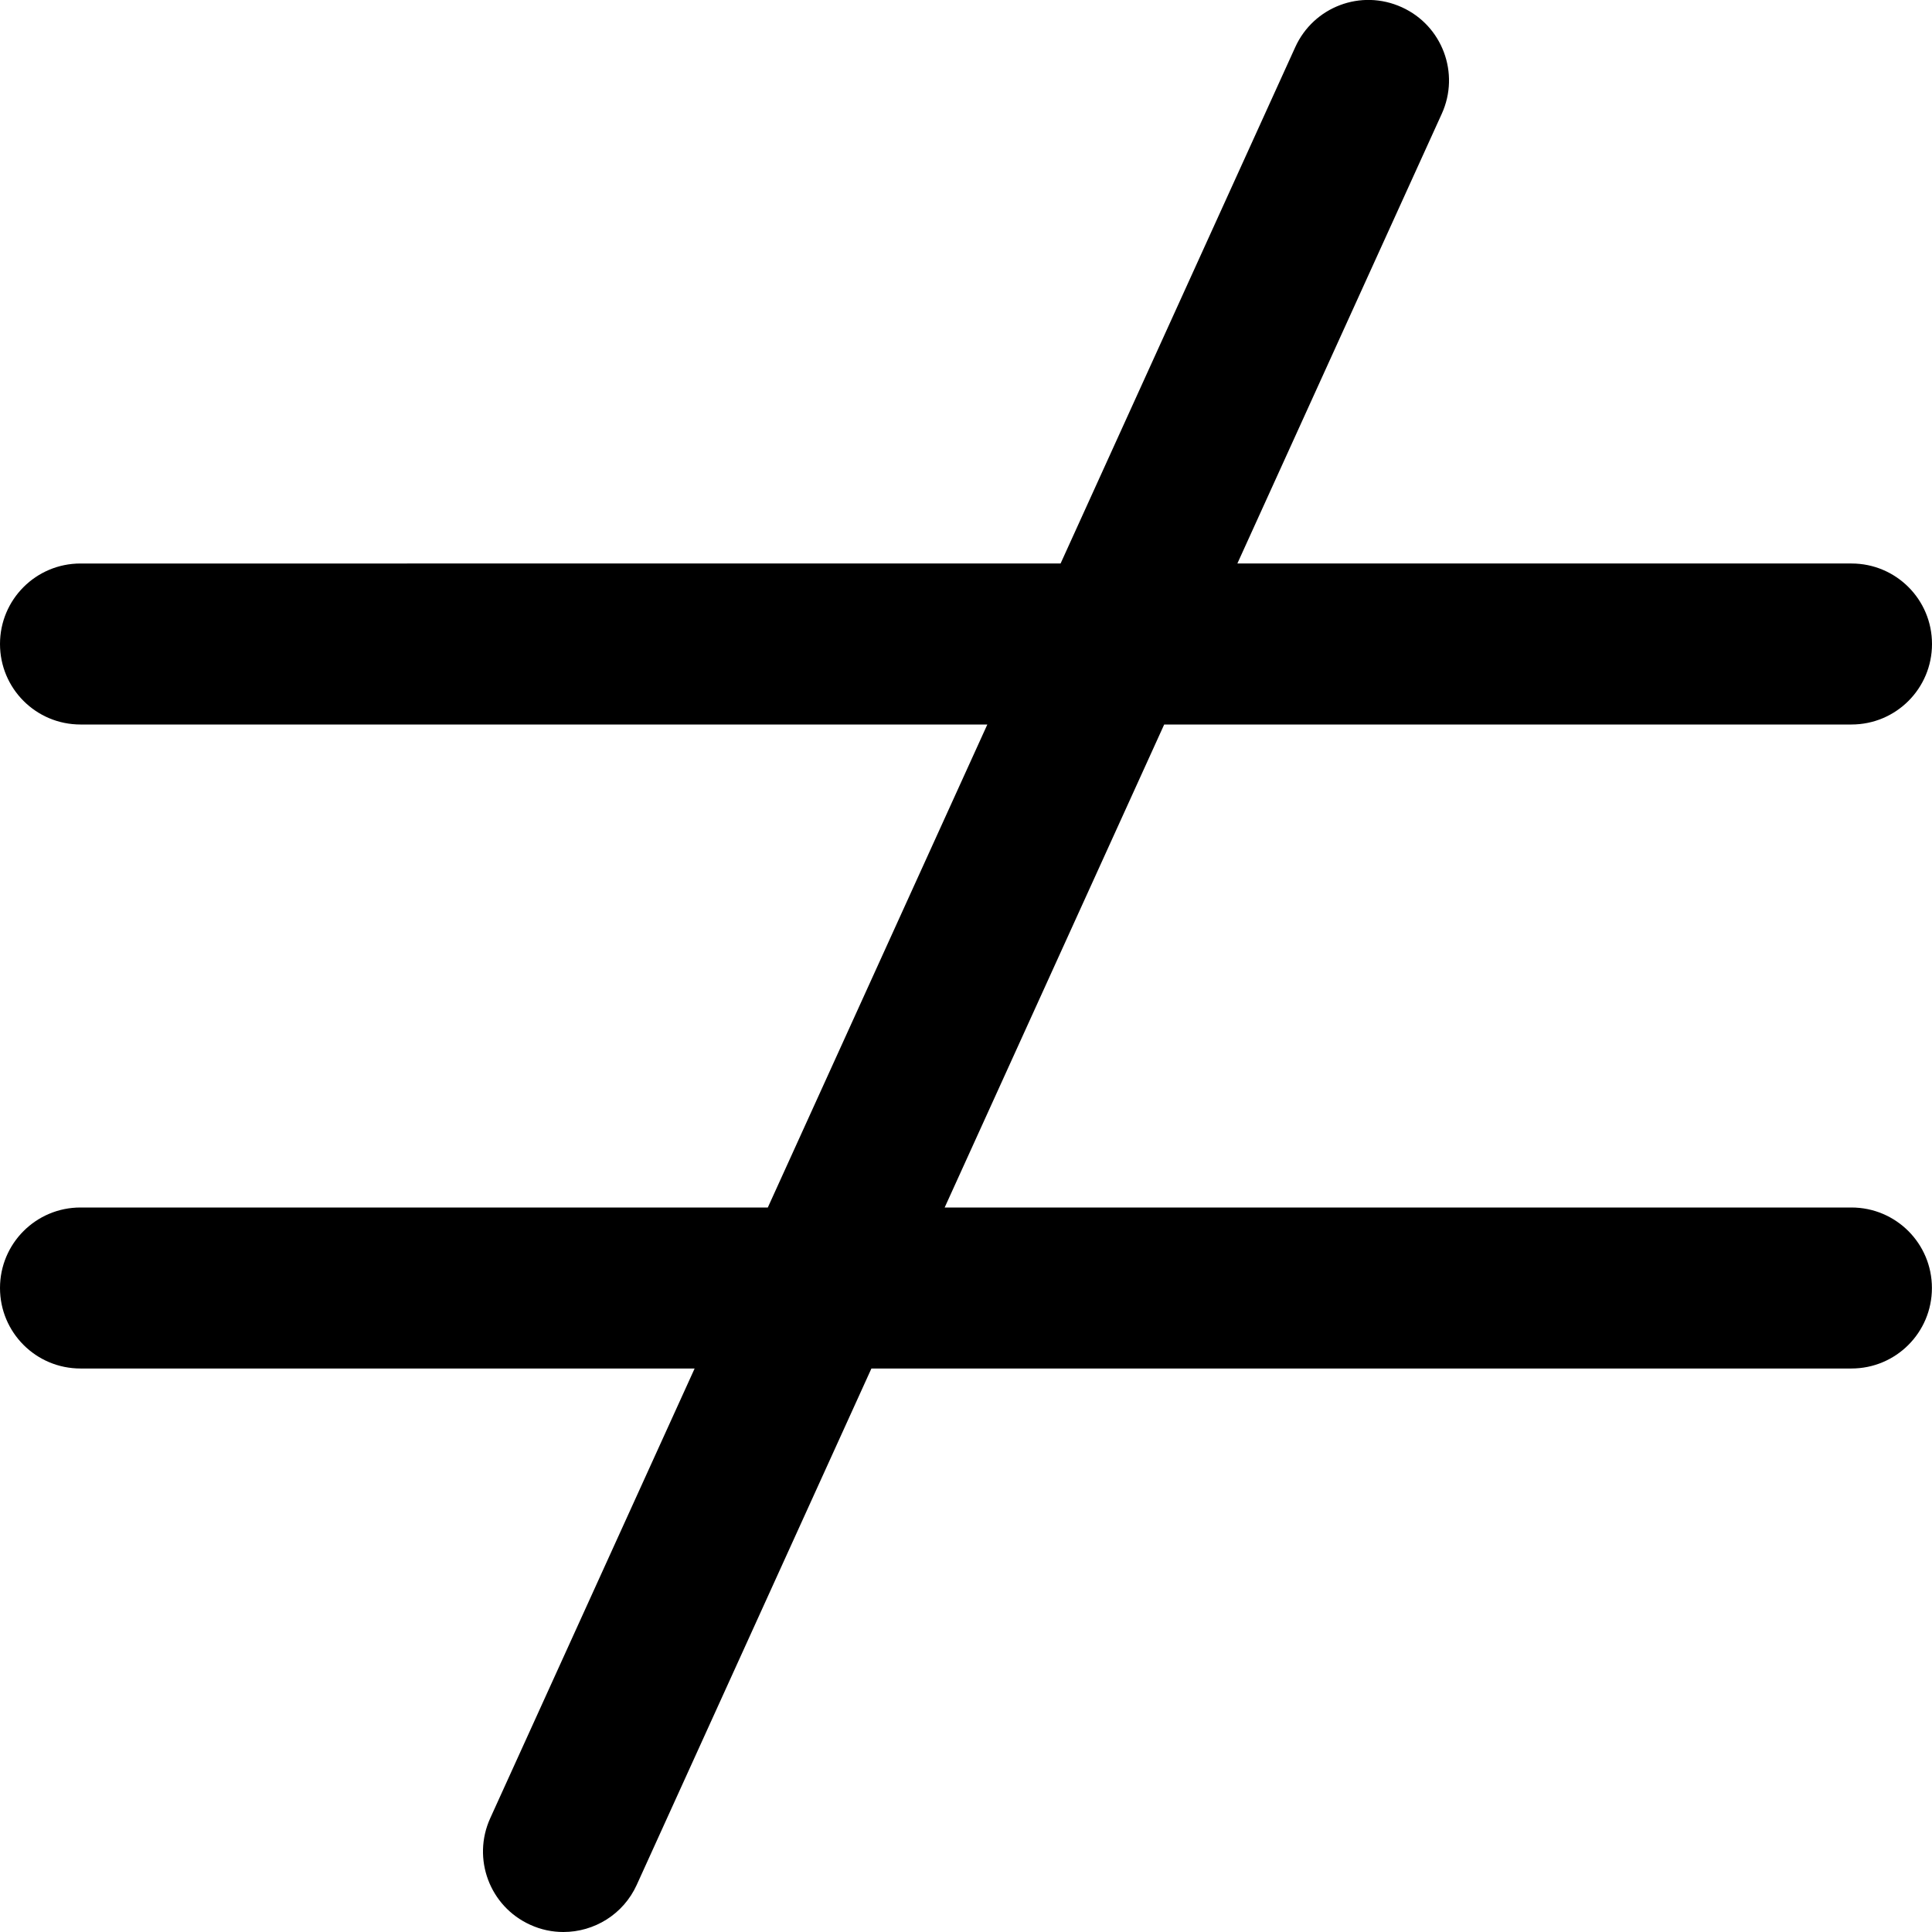 <?xml version="1.0" encoding="UTF-8"?>
<svg xmlns="http://www.w3.org/2000/svg" id="Layer_1" data-name="Layer 1" viewBox="0 0 24 24">
  <path d="m23,15h-11.265l2.727-6h8.538c.553,0,1-.447,1-1s-.447-1-1-1h-7.629l2.539-5.586c.229-.503.007-1.096-.496-1.324-.508-.231-1.097-.005-1.324.496l-2.915,6.414H1c-.553,0-1,.447-1,1s.447,1,1,1h11.265l-2.727,6H1c-.553,0-1,.447-1,1s.447,1,1,1h7.629l-2.539,5.586c-.229.503-.007,1.096.496,1.324.135.062.275.09.413.09.381,0,.744-.218.911-.586l2.915-6.414h12.174c.553,0,1-.447,1-1s-.447-1-1-1Z"/>
</svg>
